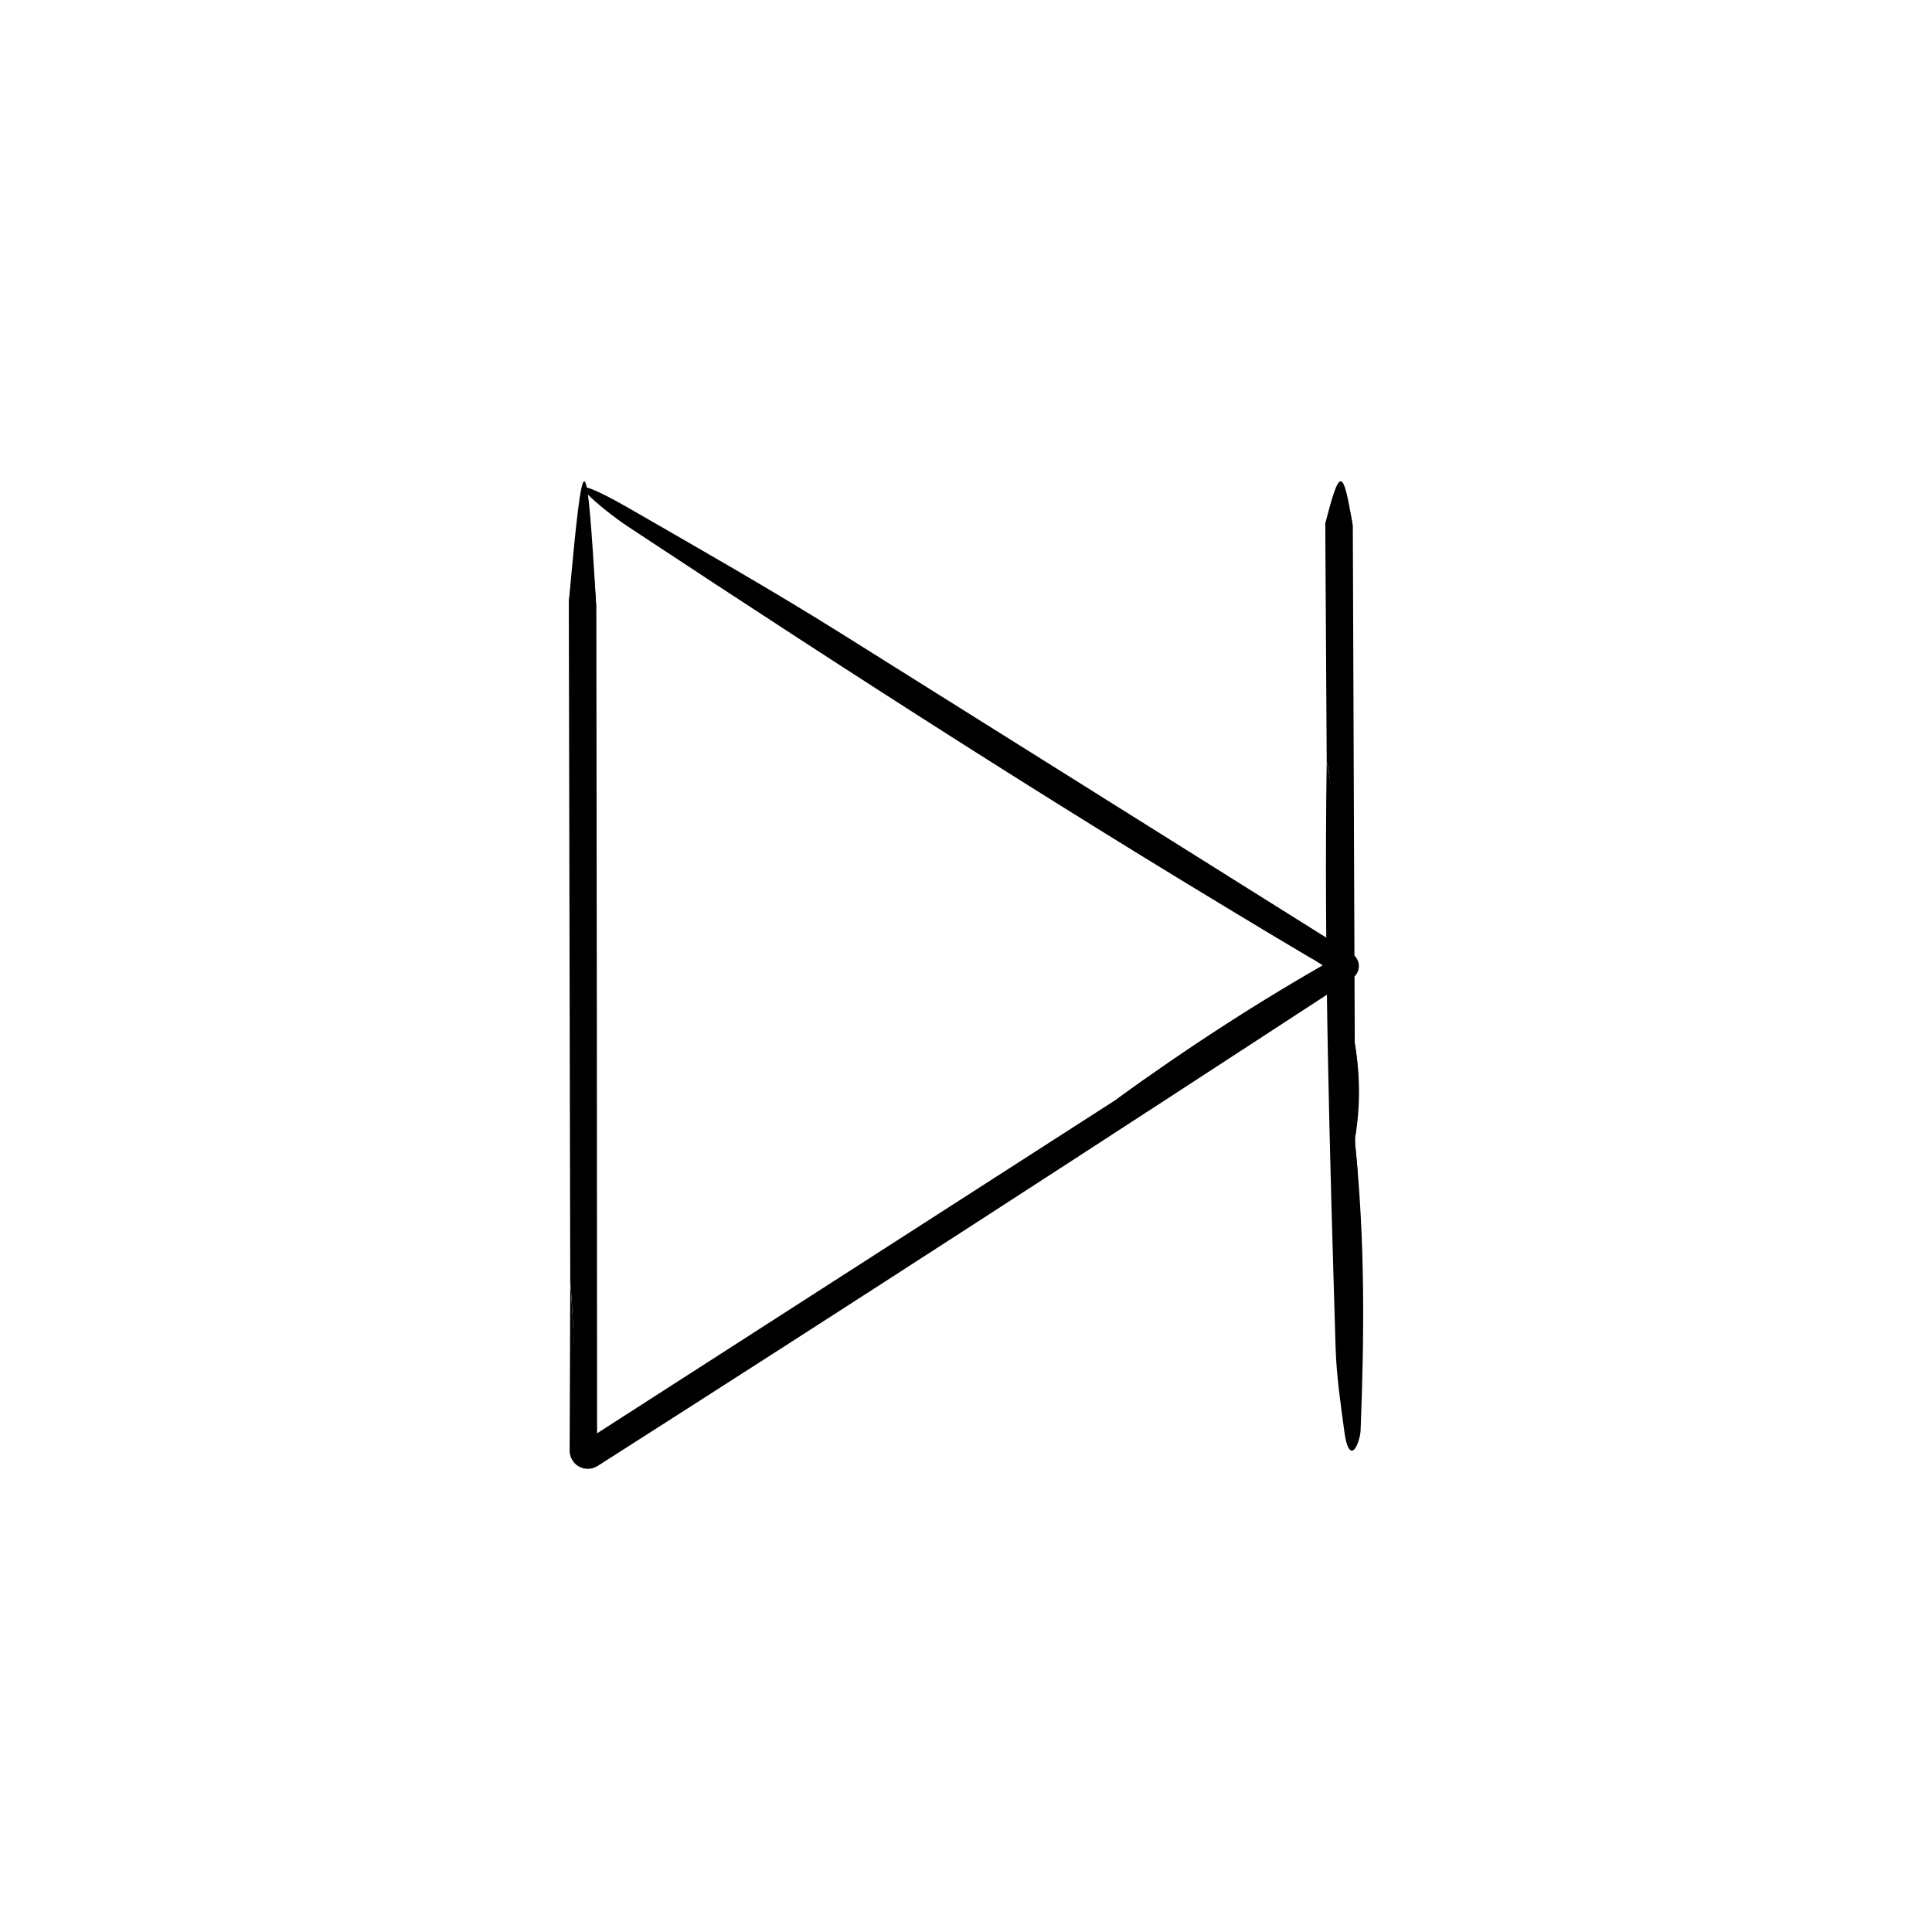 <?xml version="1.0" encoding="UTF-8"?>
<!-- The Best Svg Icon site in the world: iconSvg.co, Visit us! https://iconsvg.co -->
<svg fill="#000000" width="800px" height="800px" version="1.1" viewBox="144 144 512 512" xmlns="http://www.w3.org/2000/svg">
 <g>
  <path d="m295.12 483.43c-0.125-59.949-0.258-119.88-0.379-179.81 2.516-22.863 4.992-37.25 7.297 1.676 0.102 74.383 0.195 148.76 0.195 223.15-1.285-0.719-2.57-1.441-3.84-2.137l141.26-90.812c18.863-13.684 38.656-26.172 58.98-37.977v4.961l-1.199-0.848-5.352-3.359c-16.141-9.594-37.559-22.062-38.293-26.531-0.73-4.363 20.469 7.508 41.383 20.918l6.906 4.43c1.598 1.027 2.066 3.152 1.043 4.758-0.277 0.43-0.645 0.785-1.043 1.047-58.094 37.16-116.33 74.199-174.16 111.73-8.652 5.492-17.512 11.113-26.312 16.695l-0.023 0.016c-1.594 1.008-3.699 0.539-4.711-1.055-0.367-0.574-0.535-1.215-0.527-1.844 0.082-15.48-0.02-30.82-1.223-45.004z"/>
  <path d="m295.12 483.43c1.062 14.473 1.715 29.547 2.117 45.012v0.133c0.035 1.375 1.18 2.465 2.559 2.43 0.5-0.016 0.953-0.172 1.34-0.43 26.32-17.844 54.48-35.621 81.742-53.312 39.328-25.25 78.805-50.598 118.22-75.902 0.746-0.48 0.961-1.473 0.488-2.215-0.121-0.203-0.301-0.367-0.488-0.488l-4.863-3.098c-8.367-5.344-18.512-10.949-17.996-9.09 0.344 1.293 8.914 7.672 13.836 11.809-60.844-35.941-121.32-74.871-181.55-114.66-4.156-2.75-8.801-6.574-10.66-8.488-4.281-4.394 3.426-0.715 10.742 3.508 18.43 10.621 37.492 21.453 56.359 33.266 45.09 28.273 90.188 56.547 135.35 84.863 1.793 1.125 2.336 3.492 1.215 5.285-0.309 0.484-0.695 0.871-1.137 1.164l-0.082 0.047c-66.316 43.293-132.86 86.453-199.95 129.24l-0.027-0.004c-2.231 1.426-5.195 0.77-6.621-1.465-0.52-0.812-0.754-1.707-0.75-2.602 0.051-14.957 0.105-29.977 0.16-45.004z"/>
  <path d="m302.04 305.3c-2.398-10.855-4.84-8.152-7.297-1.676 3.856-43.141 4.719-42.941 7.297 1.676z"/>
  <path d="m497.44 401.64 1.234 0.789v-4.852l-59.016 37.918c18.832-13.734 38.445-26.465 58.965-37.992v4.996z"/>
  <path d="m495.59 345.8-0.379-63.012c2.516-8.012 4.992-13.055 7.297 0.586l0.52 137.05c1.375 8.324 1.176 16.695 0.098 25.094l0.059 2.211c0.629 6.574 1.688 15.25-1.676 16.312-3.285 1.043-4.727-7.461-4.715-16.164 0.035-25.125 0.301-50.27-0.105-75.387-0.16-8.914 0.918-18.371-1.098-26.688z"/>
  <path d="m495.59 345.8c3.258 15.531 2.621 33.066 2.902 49.973 0.297 17.051 0.047 34.168 0.145 51.254 0.016 3.477 0.766 7.531 2.055 7.027 0.906-0.348 1.652-4.082 2.481-6.312 2.562 24.754 2.41 49.953 1.402 75.25-0.074 1.75-0.785 3.84-1.395 4.75-1.387 2.098-2.449-0.875-2.84-3.836-0.996-7.445-2.168-15.113-2.398-22.918-1.535-51.629-3.113-103.27-2.352-155.19z"/>
  <path d="m502.5 283.38c-2.398-3.805-4.84-2.856-7.297-0.586 3.856-15.125 4.719-15.047 7.297 0.586z"/>
  <path d="m503.11 445.52-0.098-25.094c1.434 8.32 1.559 16.684 0.098 25.094z"/>
 </g>
</svg>